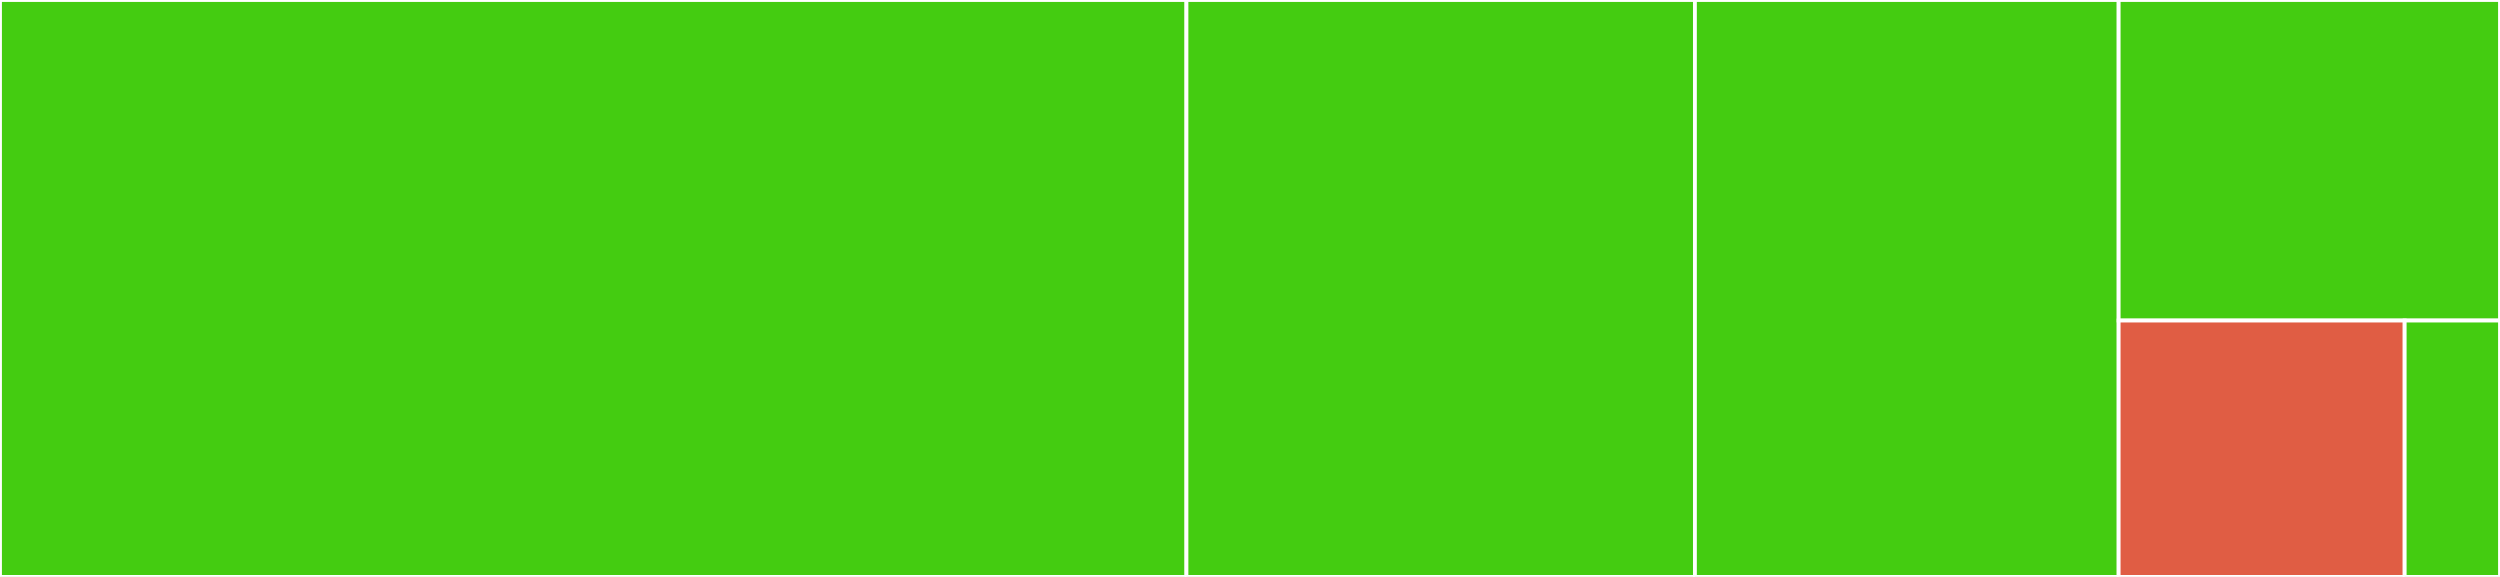 <svg baseProfile="full" width="650" height="150" viewBox="0 0 650 150" version="1.1"
xmlns="http://www.w3.org/2000/svg" xmlns:ev="http://www.w3.org/2001/xml-events"
xmlns:xlink="http://www.w3.org/1999/xlink">

<rect x="0" y="0" width="650" height="150" fill="#333333" stroke="none"/>

<style>rect.s{mask:url(#mask);}</style>
<defs>
  <pattern id="white" width="4" height="4" patternUnits="userSpaceOnUse" patternTransform="rotate(45)">
    <rect width="2" height="2" transform="translate(0,0)" fill="white"></rect>
  </pattern>
  <mask id="mask">
    <rect x="0" y="0" width="100%" height="100%" fill="url(#white)"></rect>
  </mask>
</defs>

<rect x="0" y="0" width="308.475" height="150.0" fill="#4c1" stroke="white" stroke-width="1" class=" tooltipped" data-content="implementation.js"><title>implementation.js</title></rect>
<rect x="308.475" y="0" width="132.203" height="150.0" fill="#4c1" stroke="white" stroke-width="1" class=" tooltipped" data-content="index.js"><title>index.js</title></rect>
<rect x="440.678" y="0" width="110.169" height="150.0" fill="#4c1" stroke="white" stroke-width="1" class=" tooltipped" data-content="shim.js"><title>shim.js</title></rect>
<rect x="550.847" y="0" width="99.153" height="83.333" fill="#4c1" stroke="white" stroke-width="1" class=" tooltipped" data-content="polyfill.js"><title>polyfill.js</title></rect>
<rect x="550.847" y="83.333" width="74.364" height="66.667" fill="#e05d44" stroke="white" stroke-width="1" class=" tooltipped" data-content="requirePromise.js"><title>requirePromise.js</title></rect>
<rect x="625.212" y="83.333" width="24.788" height="66.667" fill="#4c1" stroke="white" stroke-width="1" class=" tooltipped" data-content="auto.js"><title>auto.js</title></rect>
</svg>